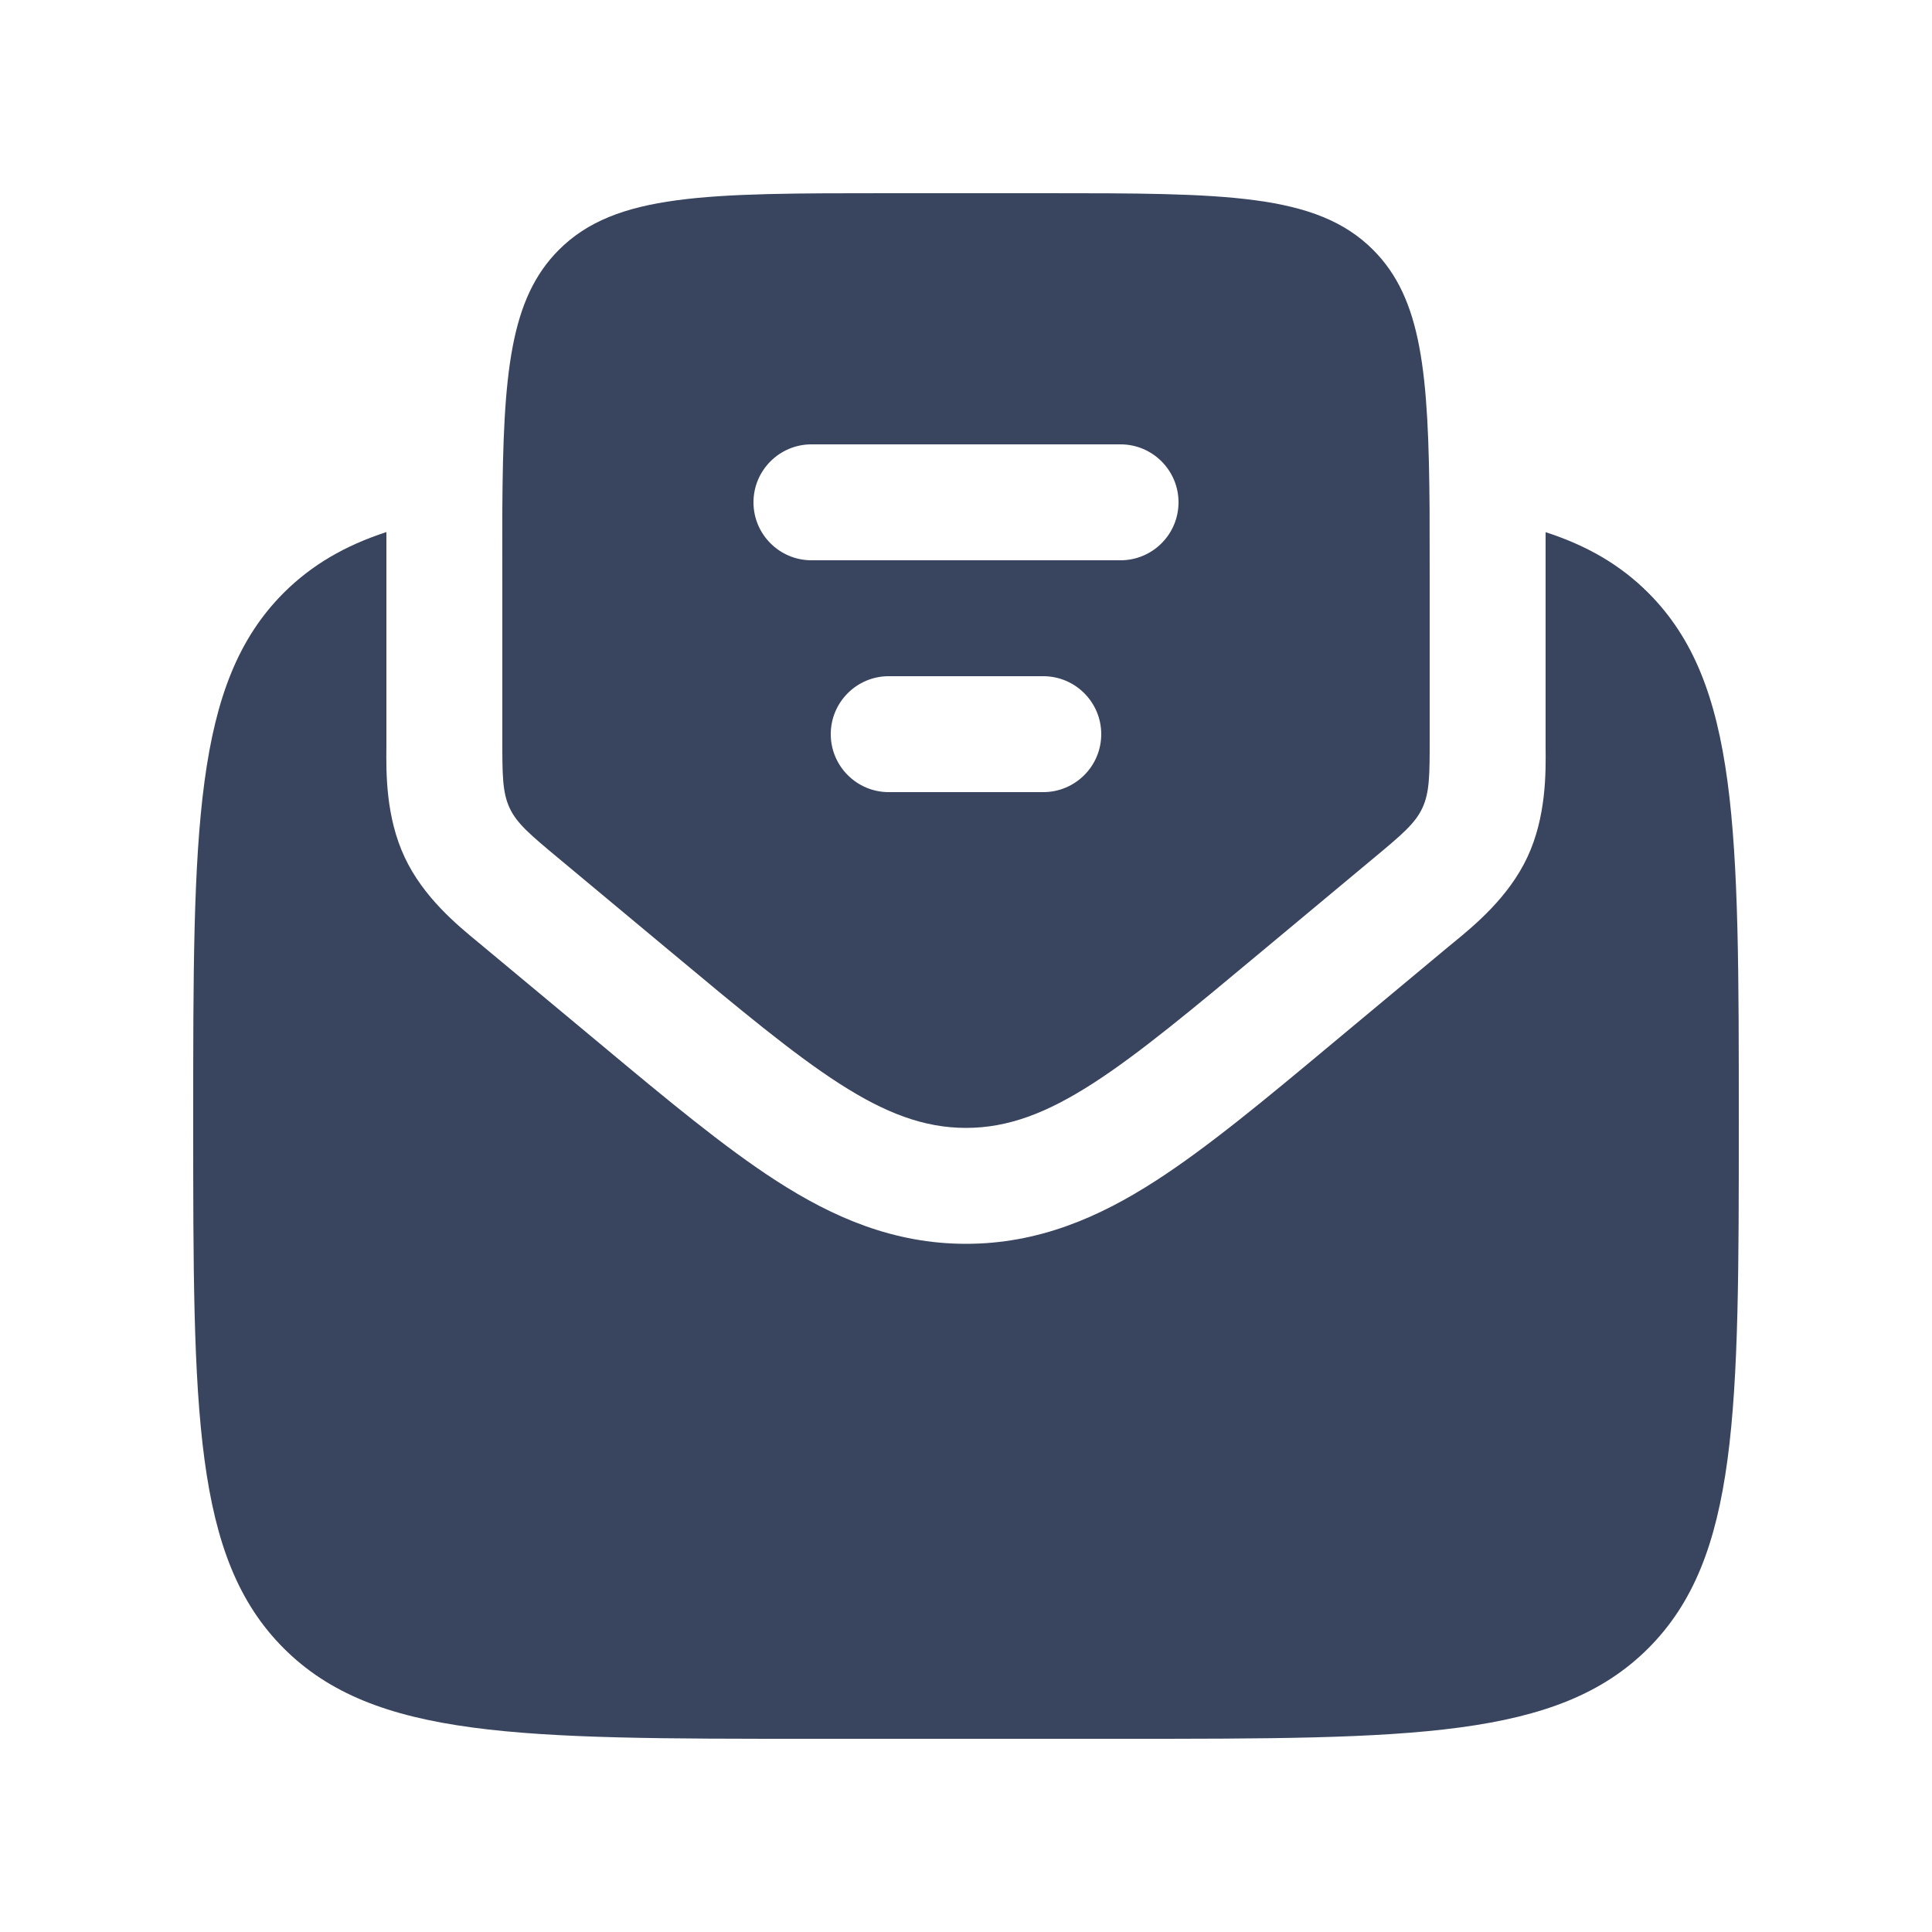 <?xml version="1.0" encoding="UTF-8"?> <svg xmlns="http://www.w3.org/2000/svg" width="20" height="20" viewBox="0 0 20 20" fill="none"><path d="M8.4 18H11.6C14.617 18 16.125 18 17.063 17.063C18 16.125 18 14.617 18 11.6C18 8.583 18 7.075 17.063 6.137C16.773 5.847 16.427 5.647 16 5.509C16 5.644 16 5.783 16 5.924L16 7.651C16 7.674 16 7.7 16 7.727C16.003 7.999 16.007 8.456 15.811 8.874C15.615 9.291 15.262 9.58 15.052 9.753C15.03 9.77 15.01 9.787 14.992 9.802L13.787 10.806C13.099 11.38 12.499 11.879 11.96 12.226C11.38 12.6 10.751 12.876 10 12.876C9.249 12.876 8.62 12.6 8.04 12.226C7.501 11.879 6.901 11.38 6.213 10.806L5.007 9.802C4.989 9.787 4.97 9.77 4.948 9.753C4.738 9.58 4.384 9.291 4.189 8.874C3.993 8.456 3.997 7.999 4 7.727C4 7.7 4 7.674 4 7.651L4 5.924C4 5.783 4 5.644 4 5.508C3.573 5.647 3.228 5.847 2.937 6.137C2 7.075 2 8.583 2 11.6C2 14.617 2 16.125 2.937 17.063C3.874 18 5.383 18 8.4 18Z" fill="#39445E"></path><path fill-rule="evenodd" clip-rule="evenodd" d="M5.776 8.88L6.927 9.839C8.396 11.064 9.131 11.676 10 11.676C10.869 11.676 11.604 11.064 13.073 9.839L14.224 8.88C14.507 8.644 14.649 8.526 14.724 8.365C14.8 8.203 14.8 8.019 14.8 7.651V6C14.8 5.743 14.8 5.504 14.799 5.281C14.789 3.864 14.72 3.092 14.214 2.586C13.628 2 12.686 2 10.8 2H9.2C7.314 2 6.372 2 5.786 2.586C5.28 3.092 5.209 3.864 5.2 5.281C5.199 5.504 5.2 5.743 5.2 6V7.651C5.2 8.019 5.2 8.203 5.276 8.365C5.351 8.526 5.493 8.644 5.776 8.88ZM7.8 5.2C7.8 4.869 8.069 4.6 8.4 4.6H11.6C11.931 4.6 12.2 4.869 12.2 5.2C12.2 5.531 11.931 5.8 11.6 5.8H8.4C8.069 5.8 7.8 5.531 7.8 5.2ZM8.6 7.6C8.6 7.269 8.869 7 9.2 7H10.8C11.131 7 11.4 7.269 11.4 7.6C11.4 7.931 11.131 8.2 10.8 8.2H9.2C8.869 8.2 8.6 7.931 8.6 7.6Z" fill="#39445E"></path></svg> 